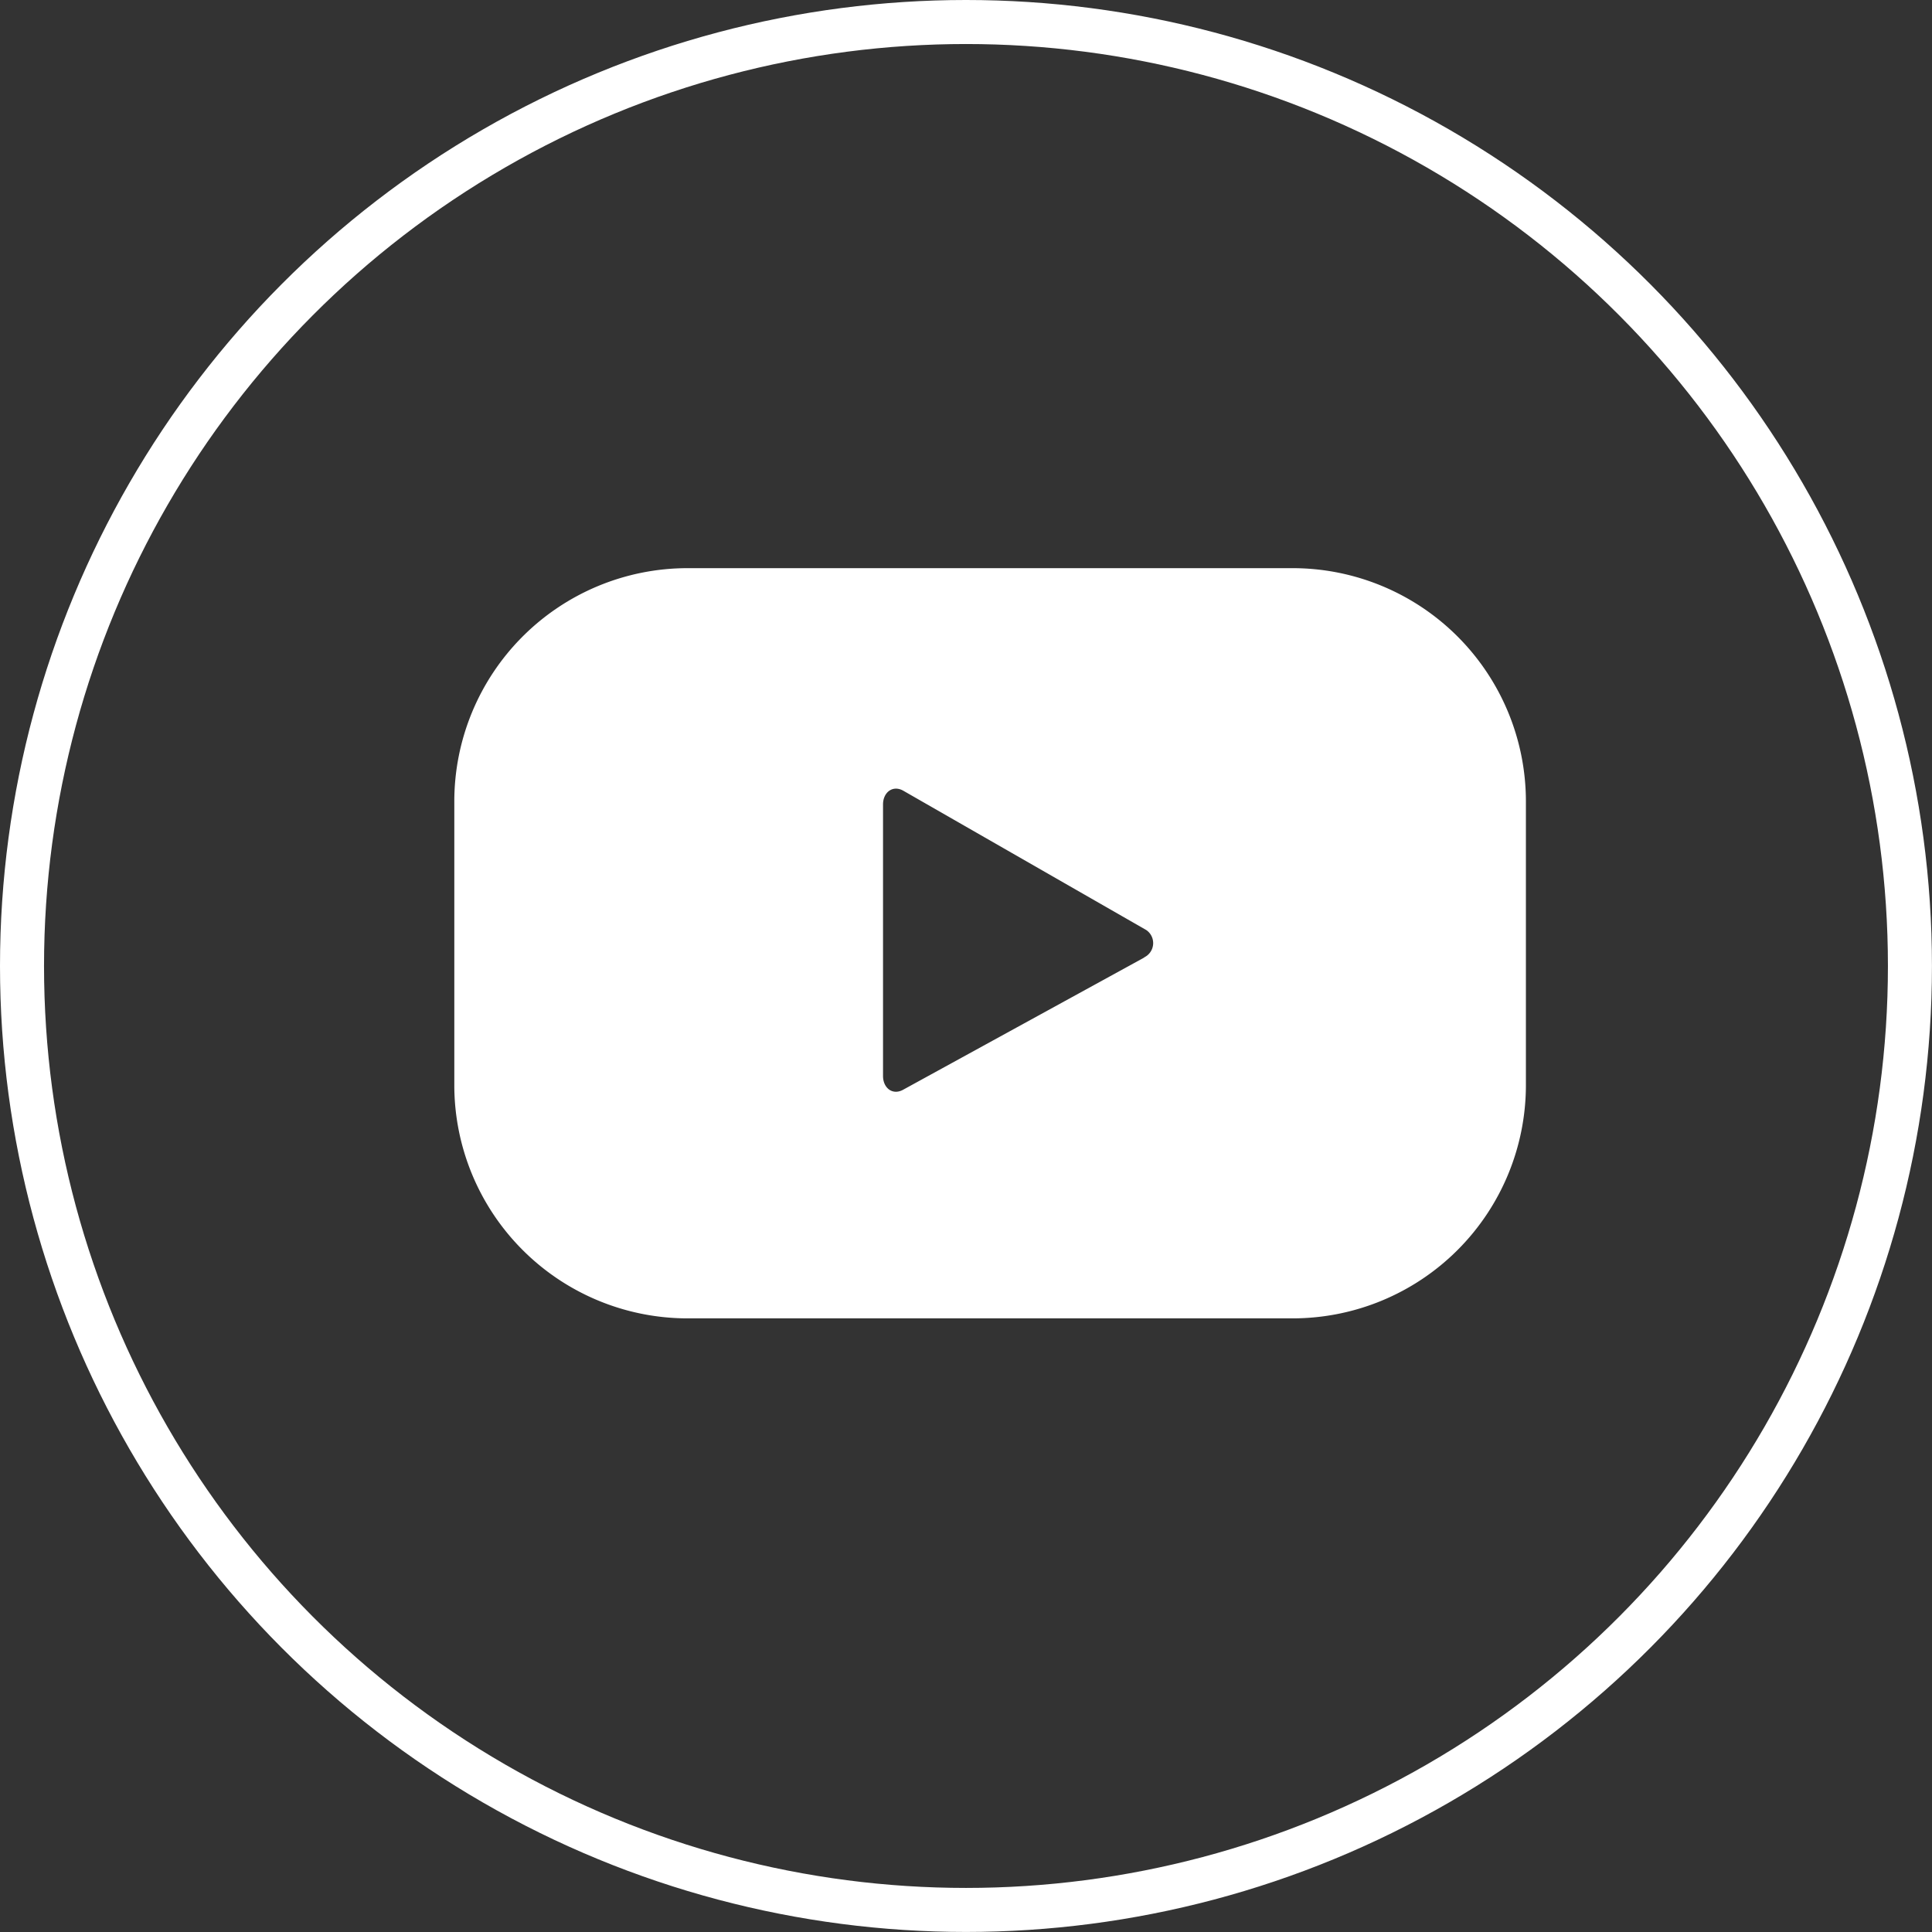 <?xml version="1.0" encoding="utf-8"?>
<svg xmlns="http://www.w3.org/2000/svg" width="43.883" height="43.883" viewBox="0 0 43.883 43.883">
  <rect x="0" y="0" width="43.883" height="43.883" fill="#333333" stroke="none"/>
  <g id="Group_303" data-name="Group 303" transform="translate(0)">
    <g id="Ellipse_83" data-name="Ellipse 83" fill="none" stroke="#fff" stroke-width="1">
      <circle cx="21.941" cy="21.941" r="21.941" stroke="none"/>
      <circle cx="21.941" cy="21.941" r="21.441" fill="none"/>
    </g>
    <g id="Group_302" data-name="Group 302" transform="translate(10.325 12.907)">
      <g id="Group_301" data-name="Group 301">
        <path id="Path_376" data-name="Path 376" d="M490.485,160.161a5.3,5.3,0,0,0-5.3-5.3h-13.74a5.3,5.3,0,0,0-5.3,5.3v6.44a5.3,5.3,0,0,0,5.3,5.3h13.74a5.3,5.3,0,0,0,5.3-5.3Zm-8.669,3.544-5.48,3.005c-.238.129-.453-.043-.453-.314v-6.169c0-.274.221-.446.46-.311l5.518,3.164A.359.359,0,0,1,481.817,163.7Z" transform="translate(-466.151 -154.863)" fill="#fff"/>
      </g>
    </g>
  </g>
</svg>
